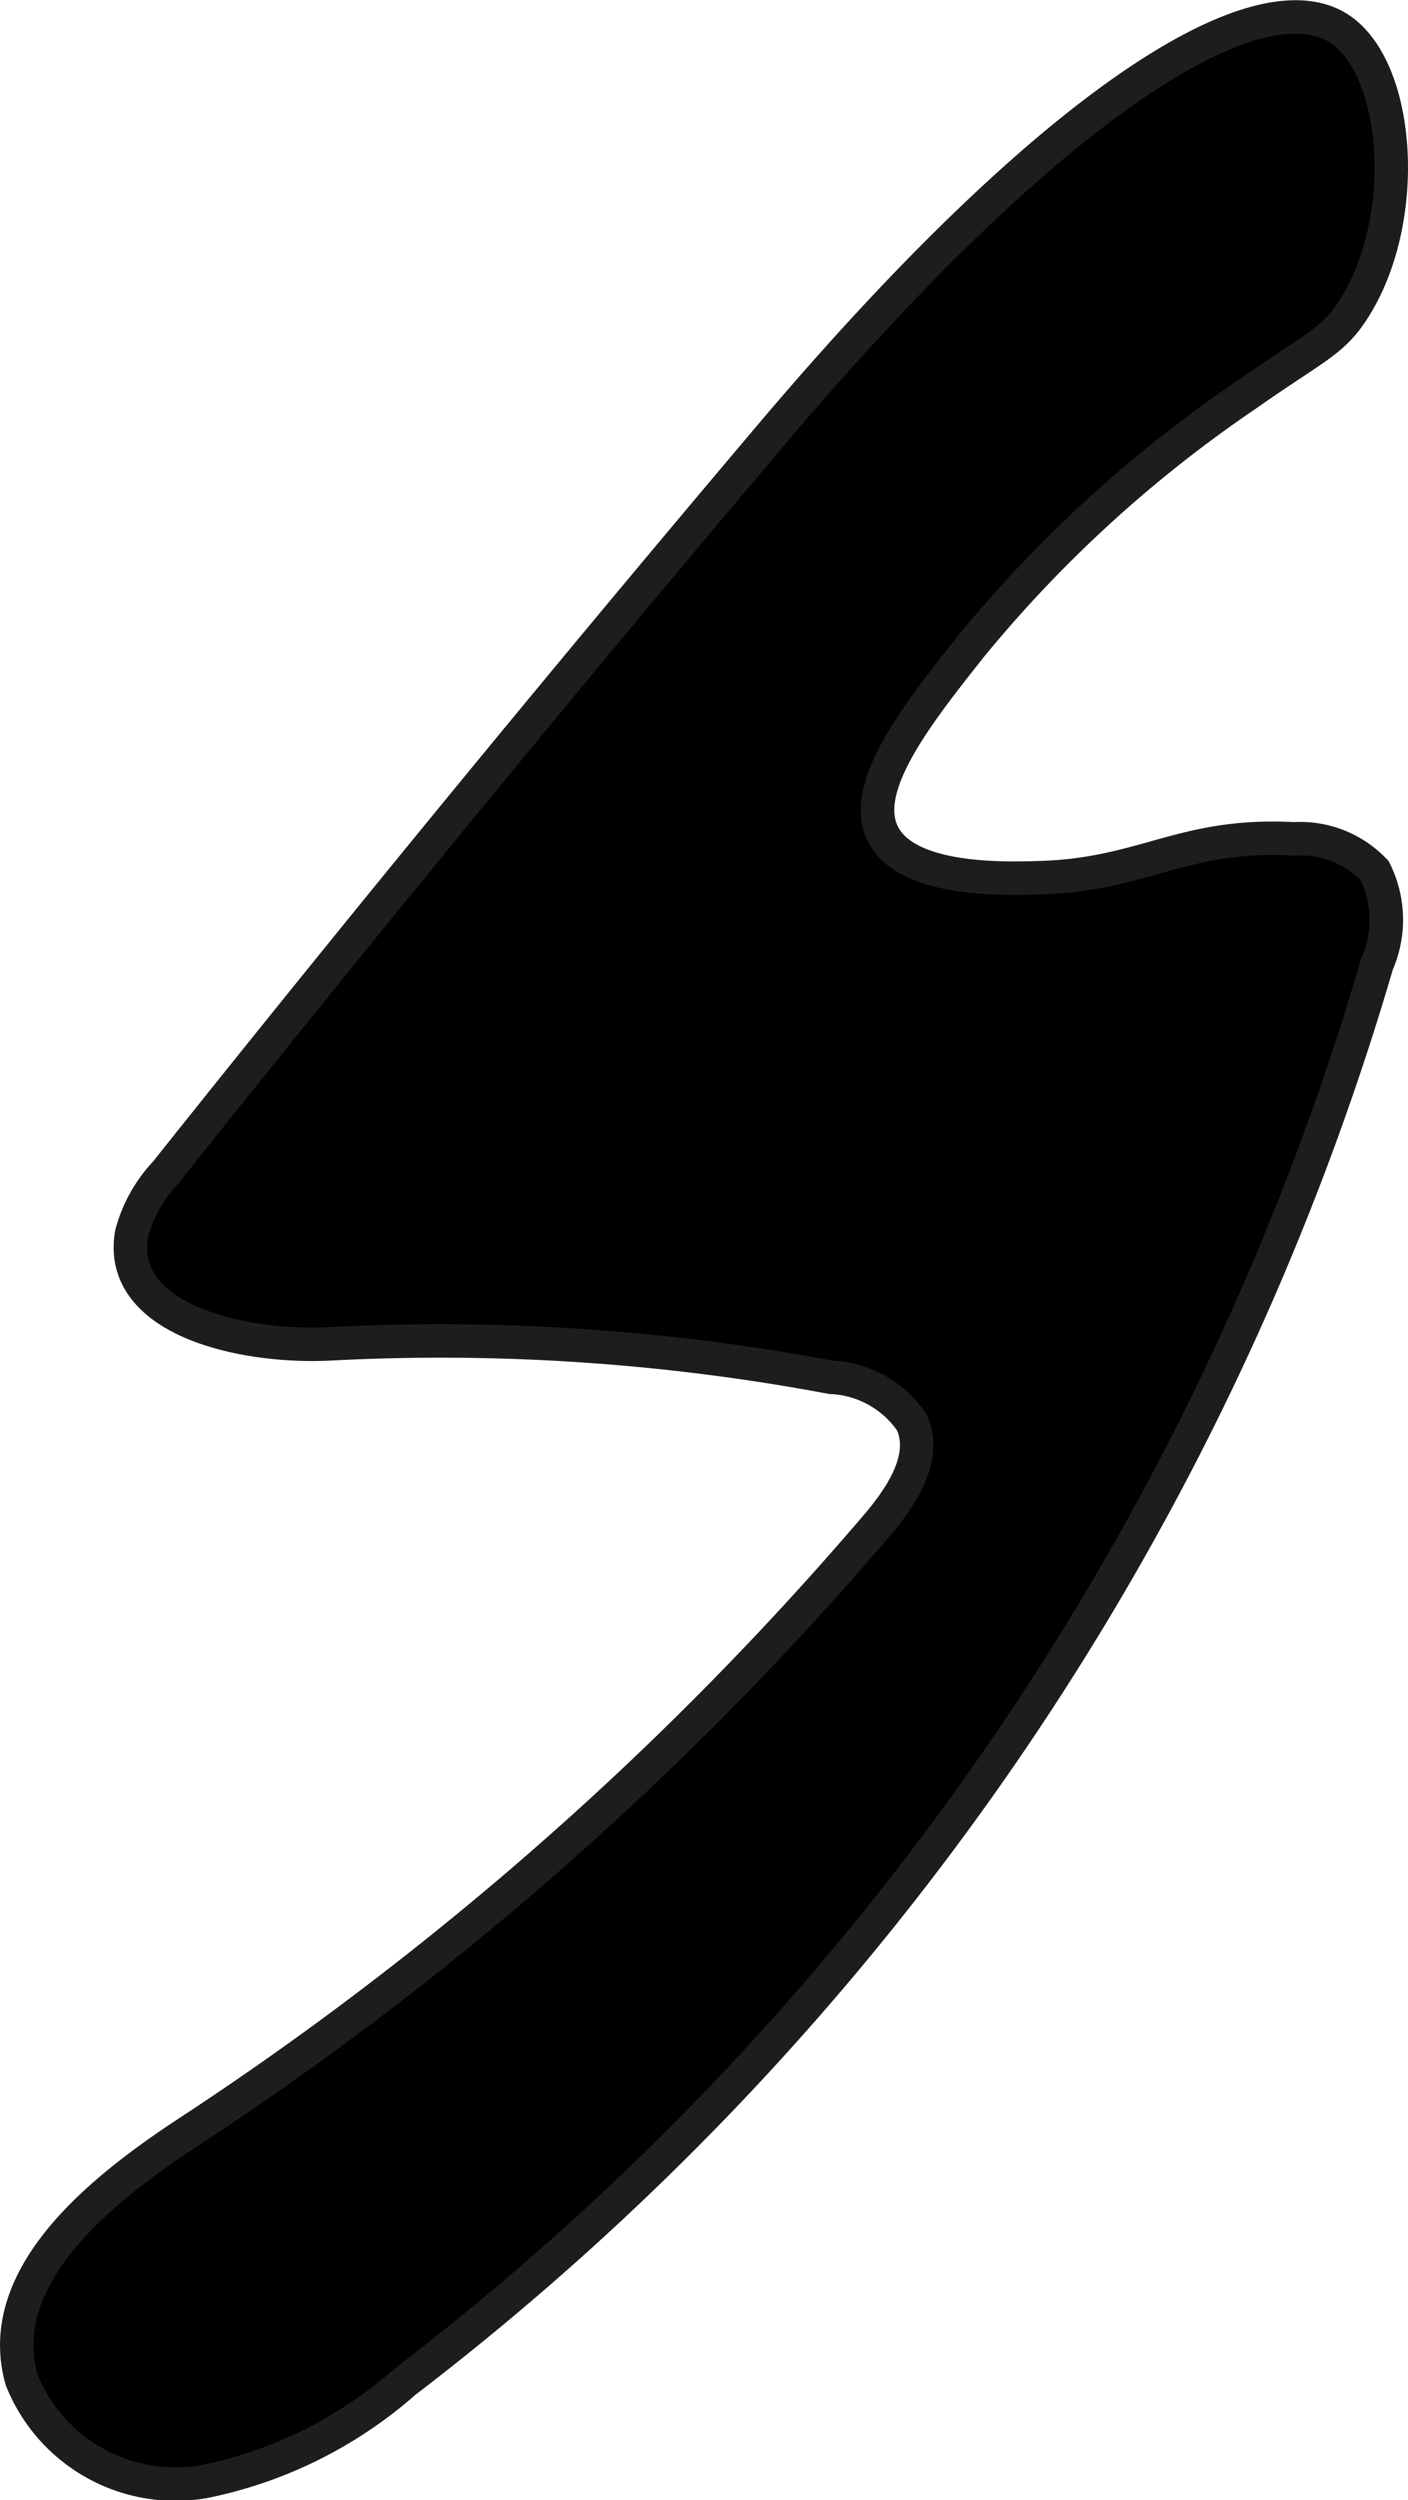 <?xml version="1.0" encoding="UTF-8"?>
<svg xmlns="http://www.w3.org/2000/svg"
     version="1.1"
     width="2.226mm"
     height="3.952mm"
     viewBox="0 0 6.311 11.202">
   <defs>
      <style type="text/css">
      .a {
        stroke: #1d1d1b;
        stroke-miterlimit: 10;
        stroke-width: 0.15px;
      }
    </style>
   </defs>
   <path class="a"
         d="M.742,5.254a.637.637,0,0,0-.152.273c-.068.387.497.514.89.494a9.468,9.468,0,0,1,2.245.15.461.461,0,0,1,.362.202c.071.156-.045.33-.156.461A14.513,14.513,0,0,1,.844,9.554c-.401.263-.877.649-.747,1.11a.743.743,0,0,0,.816.456,1.943,1.943,0,0,0,.901-.447A12.363,12.363,0,0,0,6.172,4.319a.491.491,0,0,0-.01-.418.46.46,0,0,0-.363-.143c-.497-.027-.668.16-1.137.174-.162.005-.594.018-.703-.193-.109-.209.151-.538.39-.84A5.808,5.808,0,0,1,5.584,1.77c.312-.219.388-.238.482-.384.263-.409.208-1.103-.077-1.267-.376-.216-1.285.355-2.527,1.822Q2.078,3.577.742,5.254Z"/>
</svg>
